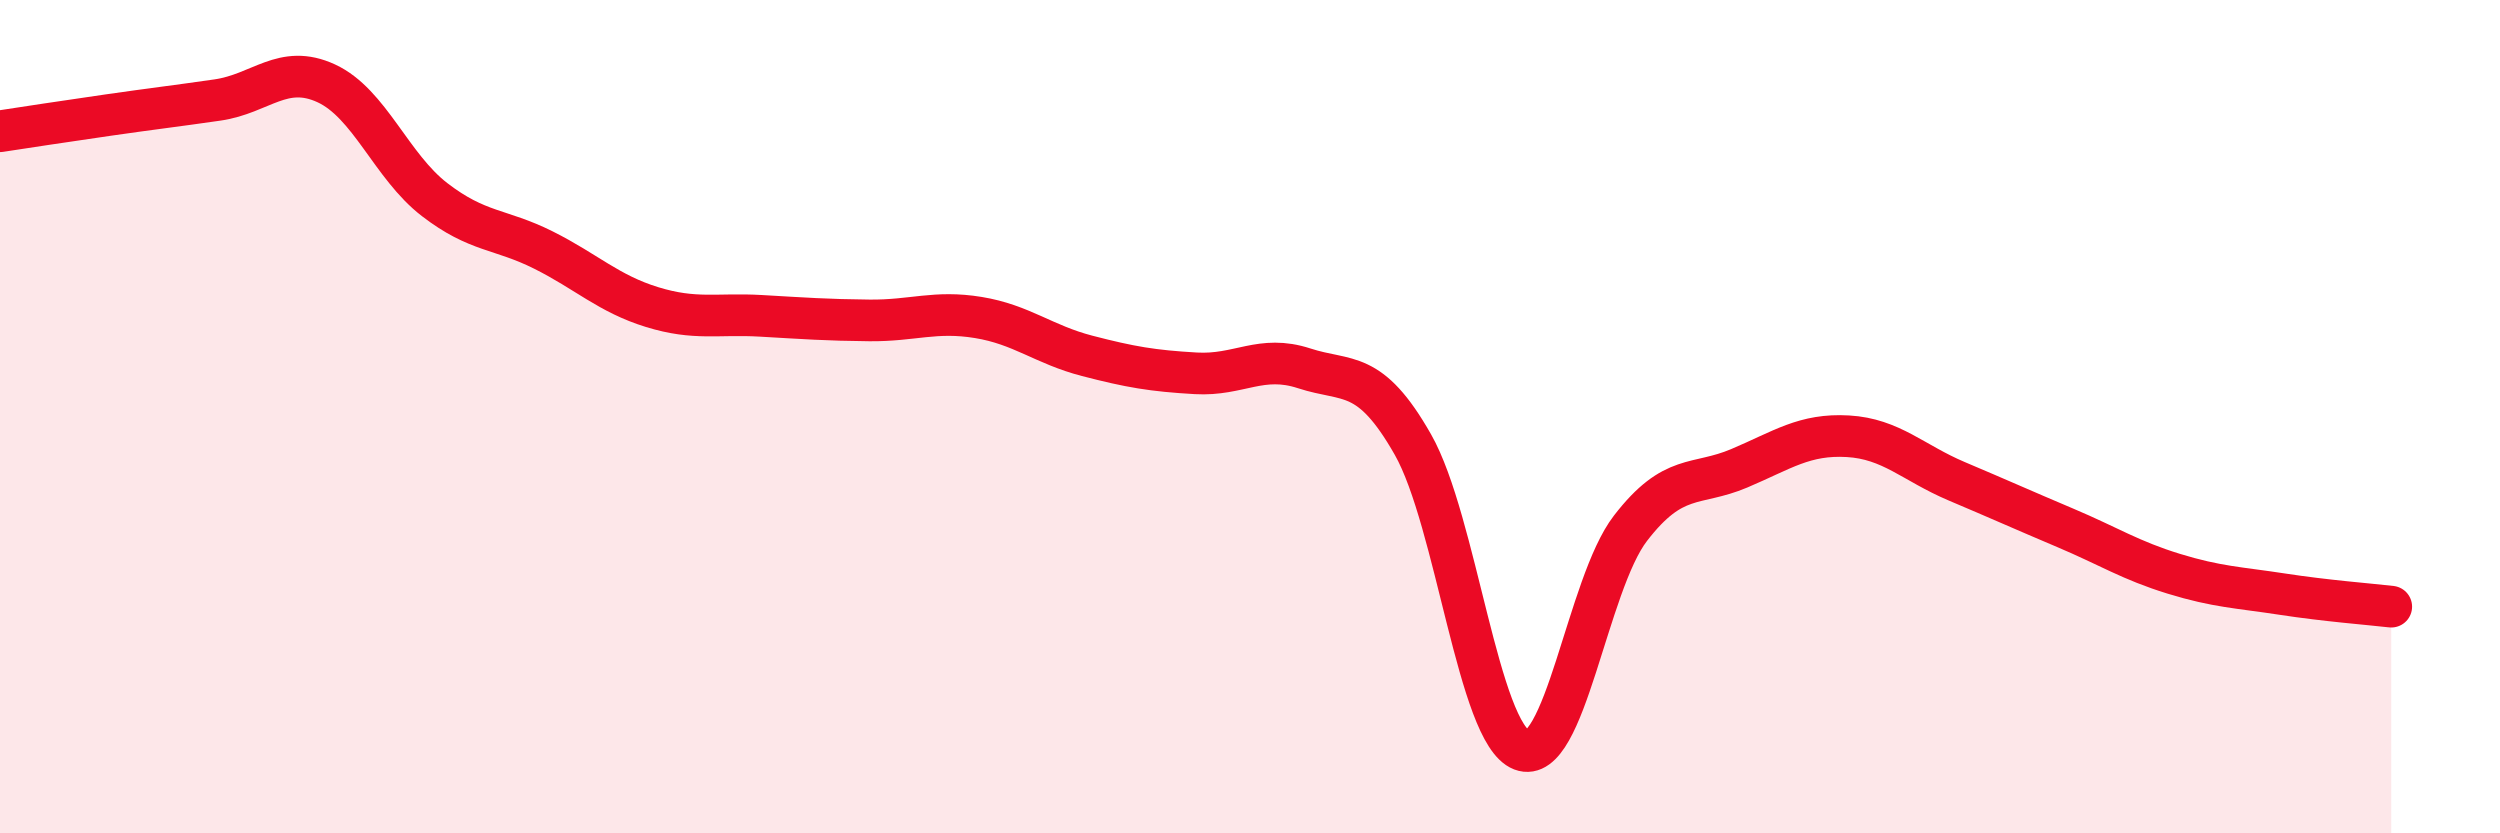 
    <svg width="60" height="20" viewBox="0 0 60 20" xmlns="http://www.w3.org/2000/svg">
      <path
        d="M 0,3.15 C 0.52,3.07 1.57,2.91 2.61,2.76 C 3.65,2.61 4.18,2.55 5.22,2.4 C 6.26,2.25 6.79,1.52 7.83,2 C 8.87,2.48 9.39,3.99 10.43,4.79 C 11.47,5.59 12,5.48 13.04,6 C 14.08,6.52 14.61,7.05 15.65,7.37 C 16.69,7.69 17.22,7.52 18.26,7.58 C 19.3,7.64 19.83,7.68 20.87,7.69 C 21.91,7.7 22.44,7.45 23.48,7.62 C 24.52,7.79 25.05,8.27 26.09,8.54 C 27.13,8.81 27.66,8.9 28.7,8.96 C 29.74,9.02 30.26,8.5 31.3,8.84 C 32.34,9.18 32.87,8.84 33.91,10.67 C 34.95,12.5 35.48,17.6 36.52,18 C 37.56,18.4 38.09,14.03 39.13,12.68 C 40.17,11.33 40.7,11.68 41.74,11.24 C 42.78,10.8 43.31,10.41 44.35,10.47 C 45.39,10.53 45.92,11.11 46.96,11.55 C 48,11.99 48.53,12.23 49.57,12.67 C 50.61,13.11 51.13,13.45 52.17,13.77 C 53.21,14.09 53.74,14.1 54.78,14.26 C 55.82,14.42 56.87,14.5 57.39,14.56L57.39 20L0 20Z"
        fill="#EB0A25"
        opacity="0.1"
        stroke-linecap="round"
        stroke-linejoin="round"
      />
      <path
        d="M 0,3.15 C 0.52,3.07 1.57,2.91 2.61,2.76 C 3.65,2.61 4.18,2.55 5.22,2.4 C 6.26,2.25 6.79,1.52 7.83,2 C 8.87,2.48 9.39,3.99 10.43,4.79 C 11.47,5.59 12,5.48 13.04,6 C 14.08,6.52 14.61,7.05 15.65,7.37 C 16.69,7.69 17.22,7.52 18.26,7.58 C 19.3,7.64 19.83,7.68 20.87,7.69 C 21.91,7.7 22.44,7.45 23.48,7.62 C 24.52,7.79 25.05,8.27 26.09,8.54 C 27.13,8.81 27.66,8.9 28.7,8.96 C 29.74,9.02 30.26,8.5 31.3,8.84 C 32.34,9.18 32.87,8.84 33.91,10.67 C 34.95,12.5 35.48,17.6 36.52,18 C 37.56,18.4 38.09,14.03 39.13,12.68 C 40.17,11.33 40.7,11.68 41.74,11.24 C 42.78,10.8 43.31,10.41 44.35,10.47 C 45.39,10.53 45.92,11.11 46.96,11.55 C 48,11.99 48.53,12.23 49.57,12.67 C 50.61,13.11 51.13,13.45 52.17,13.77 C 53.21,14.09 53.74,14.1 54.78,14.26 C 55.82,14.42 56.87,14.5 57.39,14.56"
        stroke="#EB0A25"
        stroke-width="1"
        fill="none"
        stroke-linecap="round"
        stroke-linejoin="round"
      />
    </svg>
  